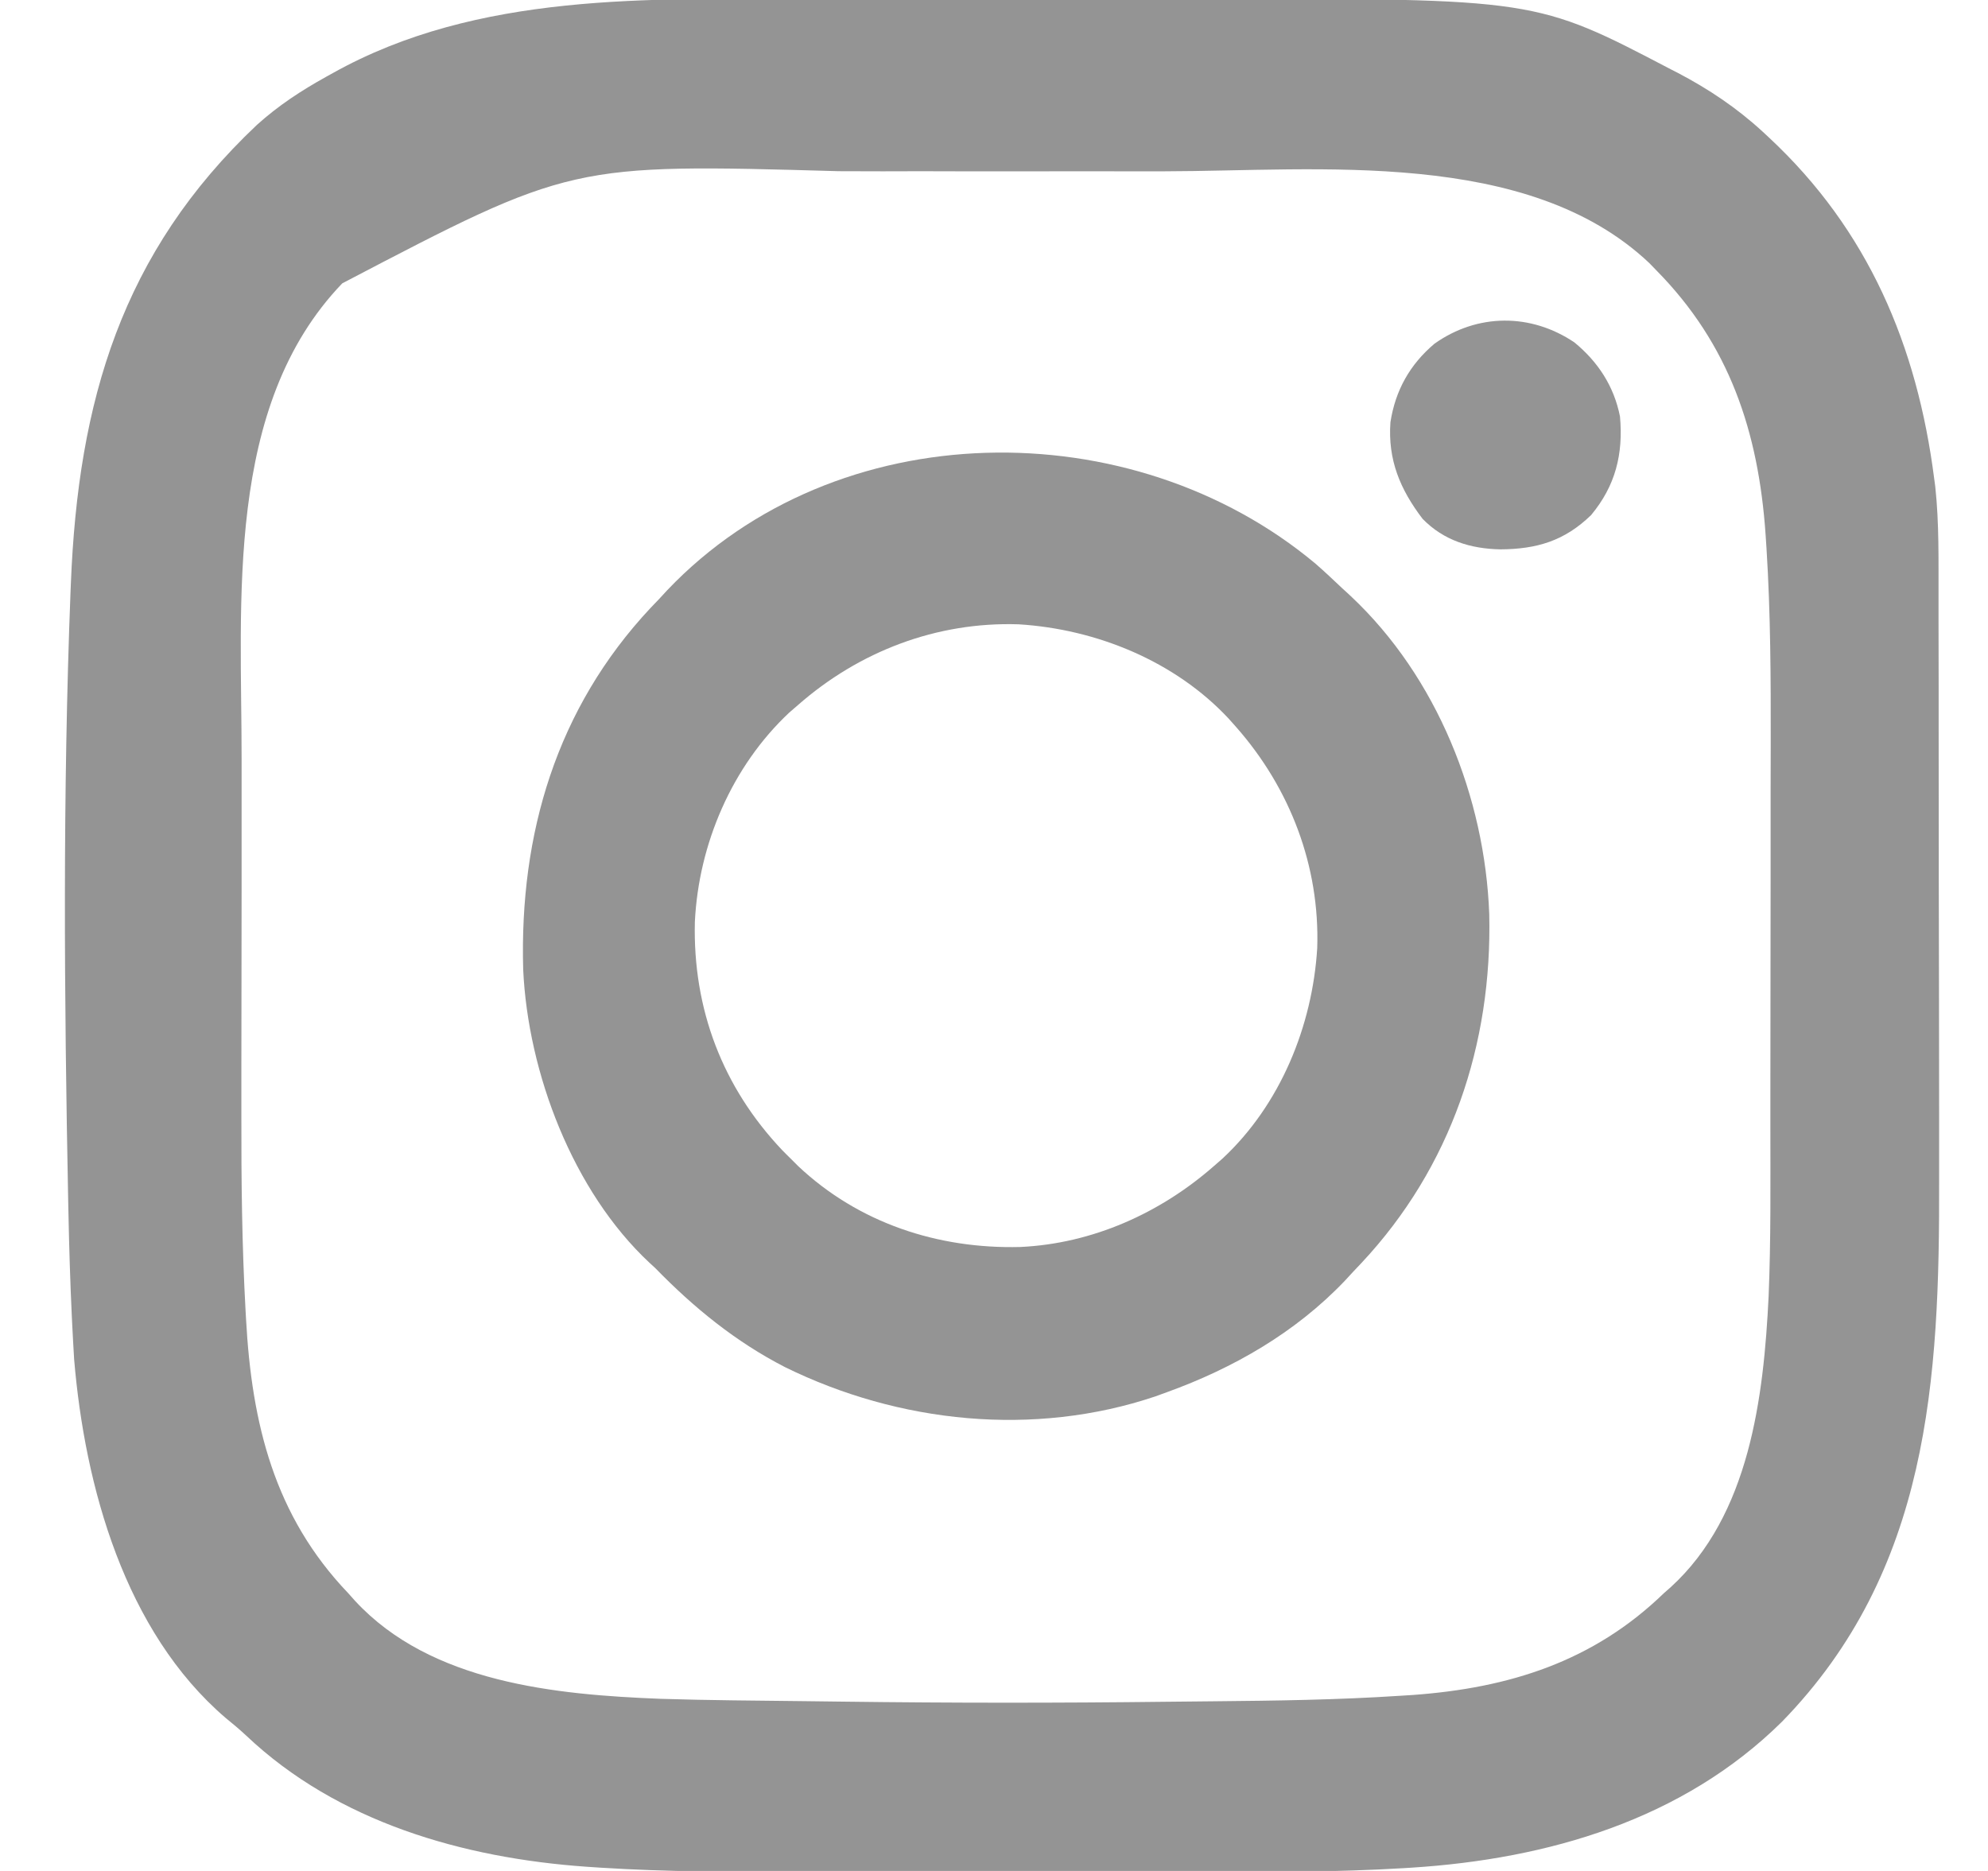 <svg width="17" height="16" viewBox="0 0 17 16" fill="none" xmlns="http://www.w3.org/2000/svg">
<g clipPath="url(#clip0_714_7723)">
<path d="M6.932 -0.008C7.089 -0.008 7.245 -0.008 7.401 -0.008C7.663 -0.009 7.925 -0.008 8.187 -0.008C8.487 -0.008 8.787 -0.008 9.087 -0.008C9.348 -0.009 9.608 -0.009 9.869 -0.008C10.023 -0.008 10.178 -0.008 10.332 -0.009C13.133 -0.012 13.133 -0.012 14.29 0.594C14.309 0.604 14.328 0.613 14.347 0.623C14.612 0.762 14.851 0.922 15.072 1.125C15.091 1.143 15.11 1.16 15.129 1.178C15.974 1.966 16.394 2.954 16.54 4.094C16.545 4.127 16.545 4.127 16.549 4.161C16.583 4.476 16.576 4.793 16.577 5.109C16.577 5.177 16.577 5.245 16.577 5.313C16.578 5.497 16.578 5.681 16.578 5.865C16.578 5.981 16.578 6.096 16.578 6.212C16.579 6.574 16.579 6.936 16.579 7.298C16.579 7.36 16.579 7.36 16.579 7.423C16.579 7.444 16.579 7.464 16.579 7.485C16.579 7.839 16.58 8.193 16.581 8.546C16.581 8.869 16.582 9.192 16.582 9.515C16.582 9.707 16.582 9.899 16.582 10.091C16.587 11.802 16.497 13.431 15.239 14.723C14.39 15.563 13.236 15.898 12.069 15.972C12.048 15.973 12.027 15.974 12.005 15.976C11.426 16.011 10.847 16.009 10.267 16.008C10.11 16.008 9.953 16.008 9.796 16.009C9.532 16.009 9.269 16.009 9.005 16.008C8.704 16.008 8.402 16.008 8.1 16.008C7.838 16.009 7.576 16.009 7.314 16.008C7.159 16.008 7.003 16.008 6.848 16.009C6.277 16.009 5.707 16.008 5.136 15.972C5.077 15.968 5.077 15.968 5.016 15.964C3.963 15.89 2.888 15.583 2.107 14.844C2.049 14.79 1.991 14.741 1.929 14.691C1.067 13.952 0.725 12.711 0.634 11.625C0.628 11.529 0.623 11.432 0.618 11.336C0.617 11.309 0.615 11.281 0.614 11.254C0.6 10.956 0.591 10.658 0.585 10.359C0.585 10.328 0.584 10.297 0.583 10.264C0.549 8.533 0.536 6.793 0.603 5.063C0.604 5.027 0.604 5.027 0.606 4.991C0.668 3.431 1.04 2.16 2.197 1.068C2.38 0.903 2.574 0.776 2.79 0.656C2.809 0.646 2.827 0.635 2.846 0.625C4.085 -0.068 5.556 -0.01 6.932 -0.008ZM2.927 2.423C1.918 3.473 2.067 5.145 2.066 6.49C2.066 6.573 2.066 6.656 2.066 6.739C2.066 7.031 2.066 7.323 2.066 7.615C2.066 7.884 2.065 8.152 2.065 8.421C2.065 8.654 2.064 8.888 2.064 9.122C2.064 9.26 2.064 9.398 2.064 9.536C2.063 10.095 2.069 10.652 2.1 11.21C2.102 11.245 2.102 11.245 2.104 11.281C2.153 12.175 2.345 12.963 2.978 13.625C3.007 13.658 3.007 13.658 3.037 13.691C3.686 14.392 4.754 14.493 5.65 14.528C6.061 14.541 6.473 14.543 6.885 14.548C6.993 14.549 7.101 14.55 7.209 14.552C8.133 14.564 9.056 14.564 9.981 14.553C10.113 14.552 10.246 14.55 10.379 14.549C10.91 14.544 11.441 14.537 11.971 14.502C12.008 14.5 12.045 14.497 12.083 14.495C12.906 14.435 13.624 14.21 14.228 13.625C14.247 13.608 14.266 13.591 14.286 13.574C14.962 12.958 15.082 11.946 15.124 11.086C15.144 10.602 15.139 10.116 15.139 9.631C15.139 9.542 15.139 9.452 15.139 9.363C15.14 9.05 15.14 8.737 15.14 8.423C15.14 8.135 15.14 7.846 15.141 7.557C15.141 7.307 15.141 7.056 15.141 6.806C15.141 6.657 15.141 6.509 15.142 6.36C15.143 5.803 15.141 5.247 15.106 4.691C15.102 4.631 15.102 4.631 15.098 4.57C15.037 3.692 14.789 2.946 14.165 2.313C14.134 2.281 14.134 2.281 14.103 2.249C13.062 1.266 11.273 1.463 9.958 1.465C9.83 1.465 9.701 1.465 9.573 1.465C9.358 1.464 9.144 1.465 8.929 1.465C8.683 1.465 8.437 1.465 8.191 1.465C7.977 1.464 7.763 1.464 7.55 1.465C7.423 1.465 7.296 1.465 7.17 1.464C4.884 1.399 4.884 1.399 2.927 2.423Z" fill="#949494"/>
<path d="M11.25 4.821C11.328 4.889 11.403 4.96 11.478 5.031C11.503 5.054 11.528 5.076 11.553 5.1C12.288 5.79 12.698 6.82 12.735 7.817C12.761 8.93 12.409 9.982 11.642 10.801C11.619 10.826 11.596 10.85 11.572 10.875C11.548 10.901 11.524 10.926 11.5 10.953C11.079 11.395 10.548 11.7 9.978 11.906C9.945 11.918 9.912 11.93 9.879 11.942C8.841 12.291 7.687 12.171 6.712 11.691C6.29 11.474 5.933 11.183 5.603 10.844C5.587 10.829 5.571 10.815 5.555 10.8C4.899 10.188 4.515 9.176 4.474 8.292C4.441 7.131 4.759 6.058 5.563 5.199C5.587 5.174 5.61 5.15 5.634 5.125C5.658 5.099 5.681 5.074 5.706 5.047C7.15 3.53 9.679 3.507 11.25 4.821ZM6.822 6.031C6.798 6.052 6.774 6.073 6.749 6.094C6.259 6.553 5.974 7.219 5.942 7.884C5.924 8.629 6.179 9.298 6.689 9.836C6.712 9.859 6.735 9.883 6.759 9.906C6.781 9.928 6.803 9.95 6.825 9.972C7.343 10.46 8.021 10.682 8.725 10.664C9.344 10.635 9.923 10.374 10.384 9.969C10.408 9.948 10.432 9.927 10.456 9.906C10.949 9.446 11.223 8.774 11.264 8.108C11.287 7.408 11.033 6.743 10.572 6.219C10.551 6.195 10.53 6.171 10.508 6.147C10.049 5.654 9.376 5.38 8.711 5.339C8.01 5.316 7.346 5.57 6.822 6.031Z" fill="#949494"/>
<path d="M13.463 2.928C13.665 3.094 13.802 3.303 13.853 3.562C13.882 3.884 13.814 4.155 13.606 4.405C13.377 4.627 13.14 4.696 12.83 4.698C12.577 4.693 12.346 4.623 12.165 4.437C11.973 4.185 11.867 3.933 11.89 3.611C11.932 3.339 12.056 3.117 12.267 2.939C12.634 2.679 13.09 2.677 13.463 2.928Z" fill="#949494"/>
</g>
<defs>
<clipPath id="clip0_714_7723">
<rect width="16" height="16" fill="white" transform="translate(0.572)"/>
</clipPath>
</defs>
</svg>
